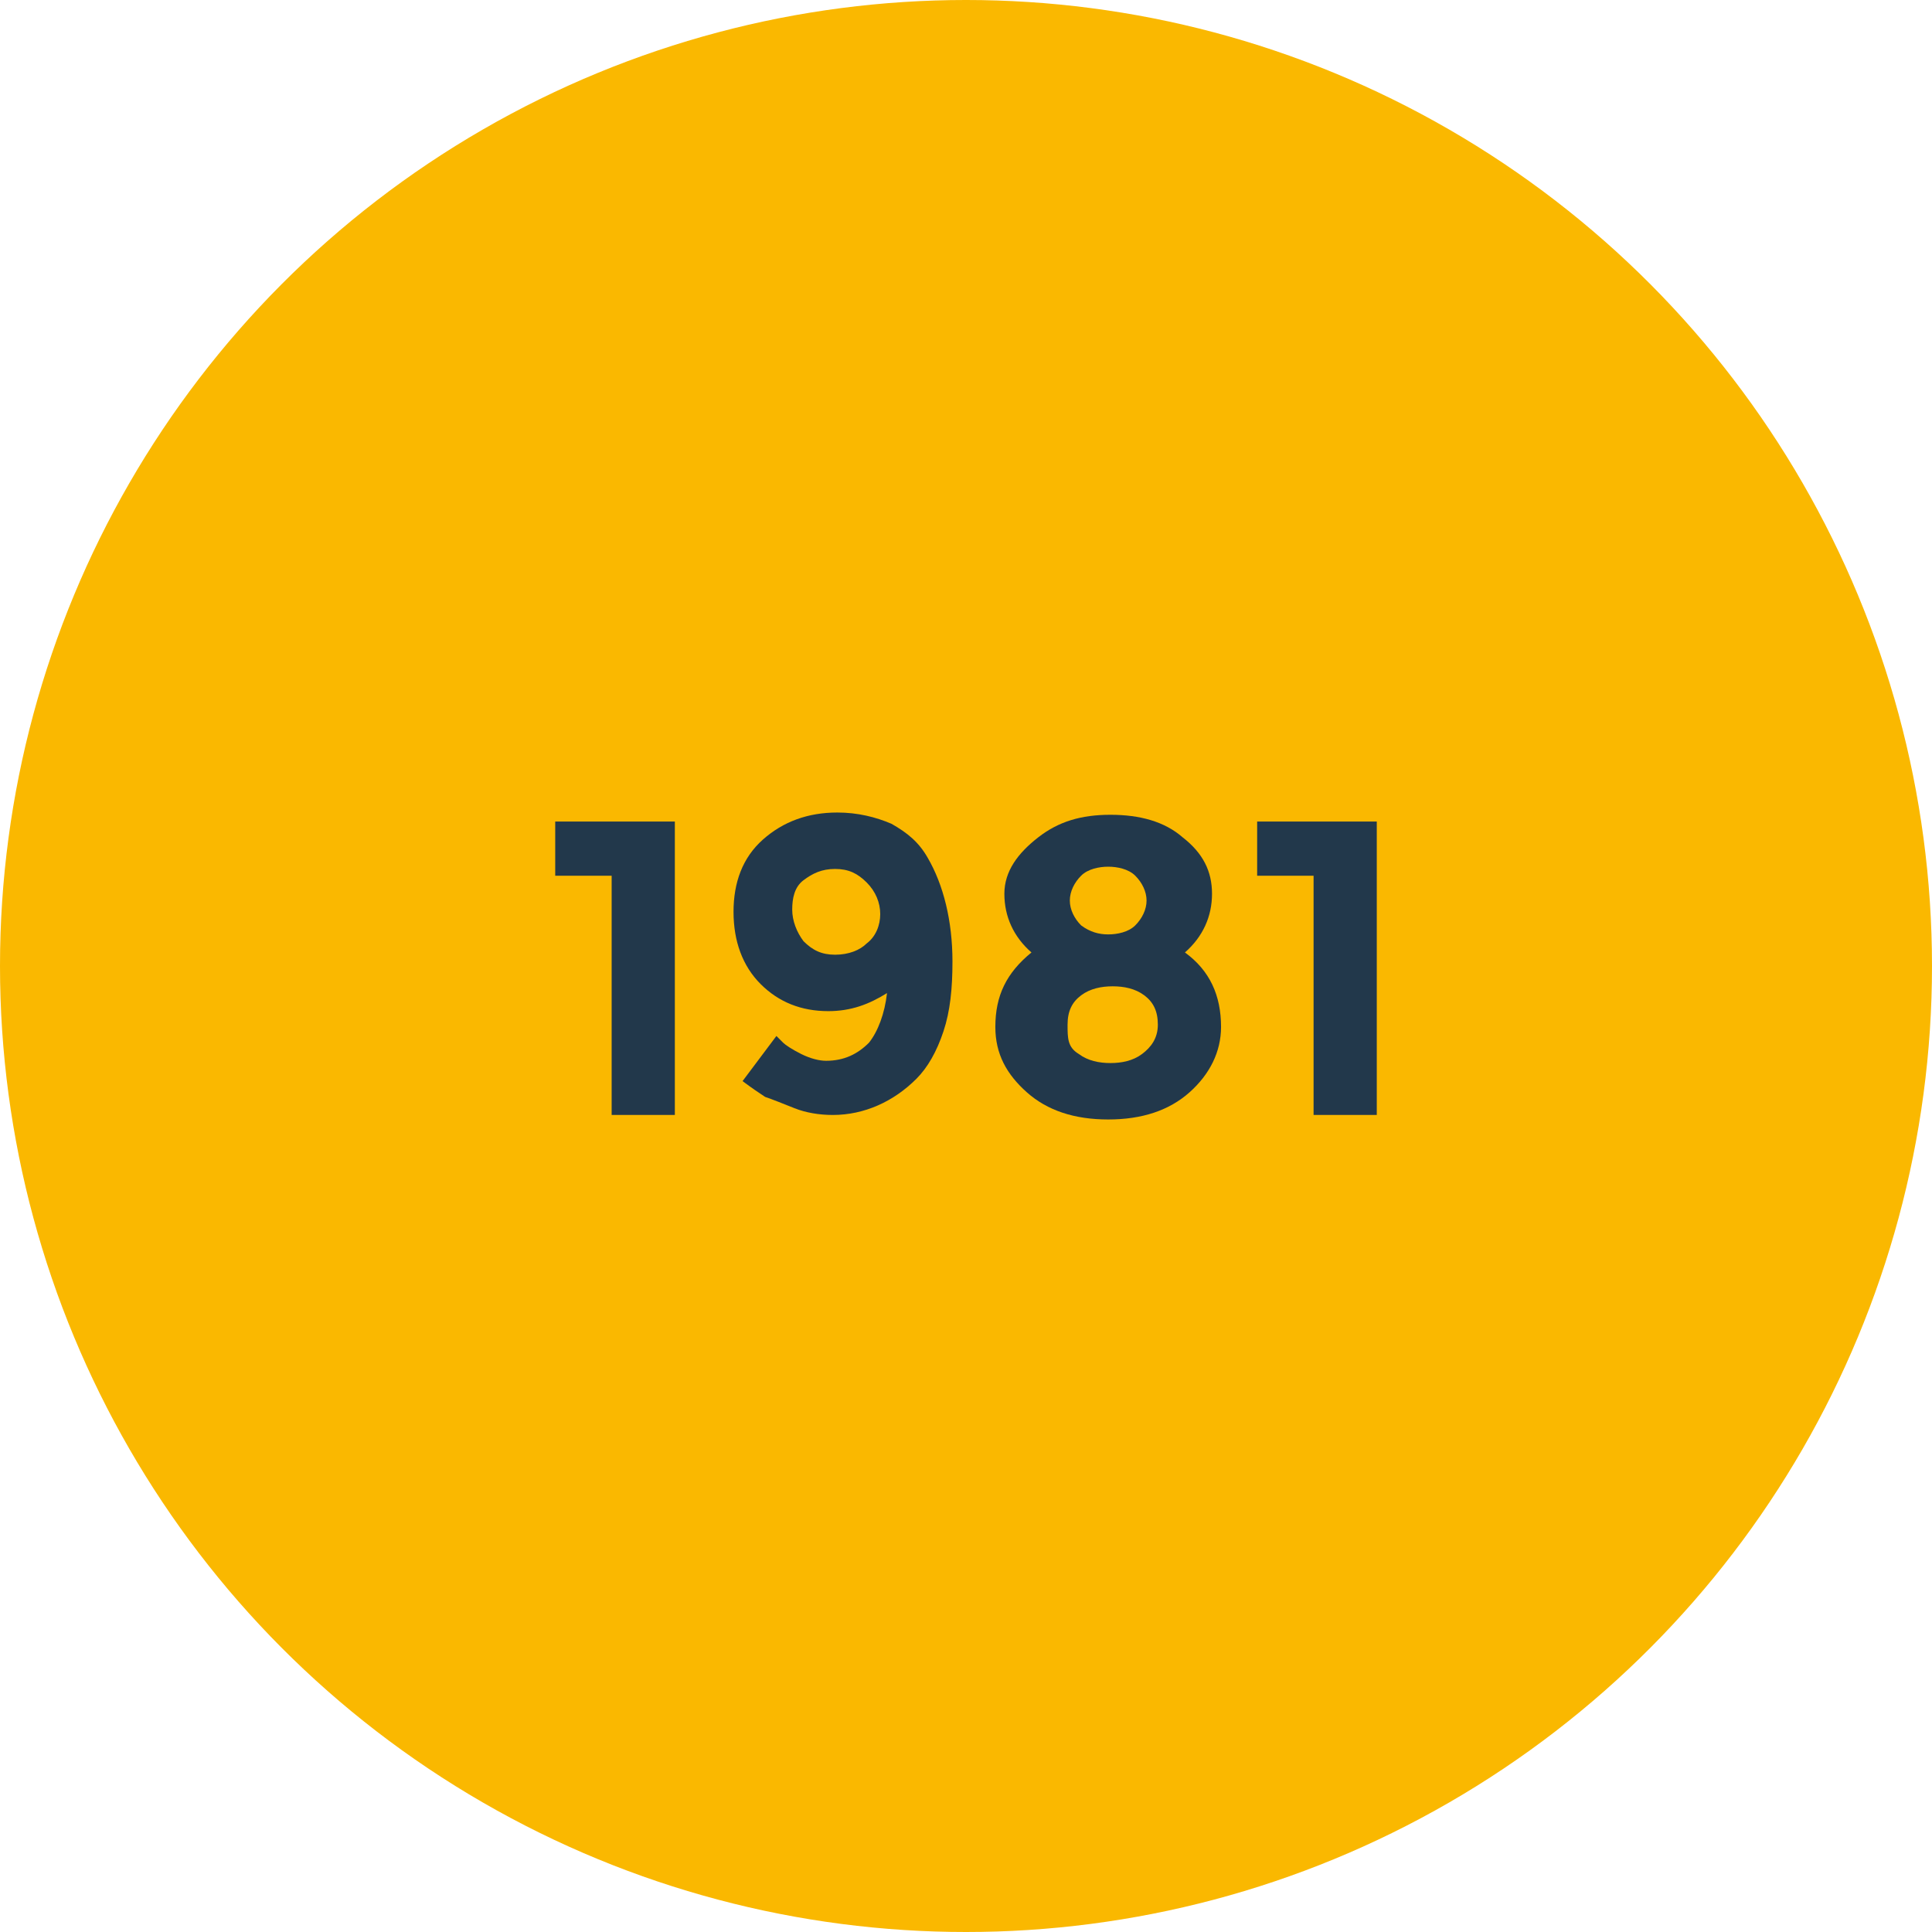 <?xml version="1.0" encoding="utf-8"?>
<!-- Generator: $$$/GeneralStr/196=Adobe Illustrator 27.6.0, SVG Export Plug-In . SVG Version: 6.00 Build 0)  -->
<svg version="1.1" id="Capa_2_00000137127568100908974780000006612654261013193095_"
	 xmlns="http://www.w3.org/2000/svg" xmlns:xlink="http://www.w3.org/1999/xlink" x="0px" y="0px" viewBox="0 0 85.6 85.6"
	 style="enable-background:new 0 0 85.6 85.6;" xml:space="preserve">
<style type="text/css">
	.st0{fill:#FAB800;}
	.st1{enable-background:new    ;}
	.st2{fill:#22384B;}
</style>
<circle class="st0" cx="42.8" cy="42.8" r="42.8"/>
<g class="st1">
	<path class="st2" d="M24.6,36.4h5.3v13h-2.8V38.8h-2.5V36.4z"/>
	<path class="st2" d="M36.6,47c0.8,0,1.4-0.3,1.9-0.8c0.4-0.5,0.7-1.3,0.8-2.2c-0.8,0.5-1.6,0.8-2.6,0.8c-1.2,0-2.2-0.4-3-1.2
		c-0.8-0.8-1.2-1.9-1.2-3.2s0.4-2.4,1.3-3.2c0.9-0.8,2-1.2,3.3-1.2c0.9,0,1.7,0.2,2.4,0.5c0.7,0.4,1.2,0.8,1.6,1.5
		c0.7,1.2,1.1,2.8,1.1,4.6c0,1.2-0.1,2.2-0.4,3.1c-0.3,0.9-0.7,1.6-1.2,2.1c-1,1-2.3,1.6-3.7,1.6c-0.6,0-1.2-0.1-1.7-0.3
		s-1-0.4-1.3-0.5c-0.3-0.2-0.6-0.4-1-0.7l1.5-2c0.1,0.1,0.2,0.2,0.3,0.3c0.1,0.1,0.4,0.3,0.8,0.5C35.9,46.9,36.3,47,36.6,47z
		 M37,42.3c0.6,0,1.1-0.2,1.4-0.5c0.4-0.3,0.6-0.8,0.6-1.3s-0.2-1-0.6-1.4c-0.4-0.4-0.8-0.6-1.4-0.6s-1,0.2-1.4,0.5
		s-0.5,0.8-0.5,1.3c0,0.5,0.2,1,0.5,1.4C36,42.1,36.4,42.3,37,42.3z"/>
	<path class="st2" d="M46,37.1c0.9-0.7,1.9-1,3.2-1s2.4,0.3,3.2,1c0.9,0.7,1.3,1.5,1.3,2.5s-0.4,1.9-1.2,2.6
		c1.1,0.8,1.6,1.9,1.6,3.3c0,1.1-0.5,2.1-1.4,2.9s-2.1,1.2-3.6,1.2s-2.7-0.4-3.6-1.2s-1.4-1.7-1.4-2.9c0-1.4,0.5-2.4,1.6-3.3
		c-0.8-0.7-1.2-1.6-1.2-2.6S45.1,37.8,46,37.1z M47.8,46.7c0.4,0.3,0.9,0.4,1.4,0.4s1-0.1,1.4-0.4c0.4-0.3,0.7-0.7,0.7-1.3
		s-0.2-1-0.6-1.3c-0.4-0.3-0.9-0.4-1.4-0.4s-1,0.1-1.4,0.4c-0.4,0.3-0.6,0.7-0.6,1.3S47.3,46.4,47.8,46.7z M47.9,41
		c0.4,0.3,0.8,0.4,1.2,0.4s0.9-0.1,1.2-0.4s0.5-0.7,0.5-1.1s-0.2-0.8-0.5-1.1c-0.3-0.3-0.8-0.4-1.2-0.4s-0.9,0.1-1.2,0.4
		c-0.3,0.3-0.5,0.7-0.5,1.1S47.6,40.7,47.9,41z"/>
	<path class="st2" d="M55.7,36.4H61v13h-2.8V38.8h-2.5V36.4z"/>
</g>
</svg>
